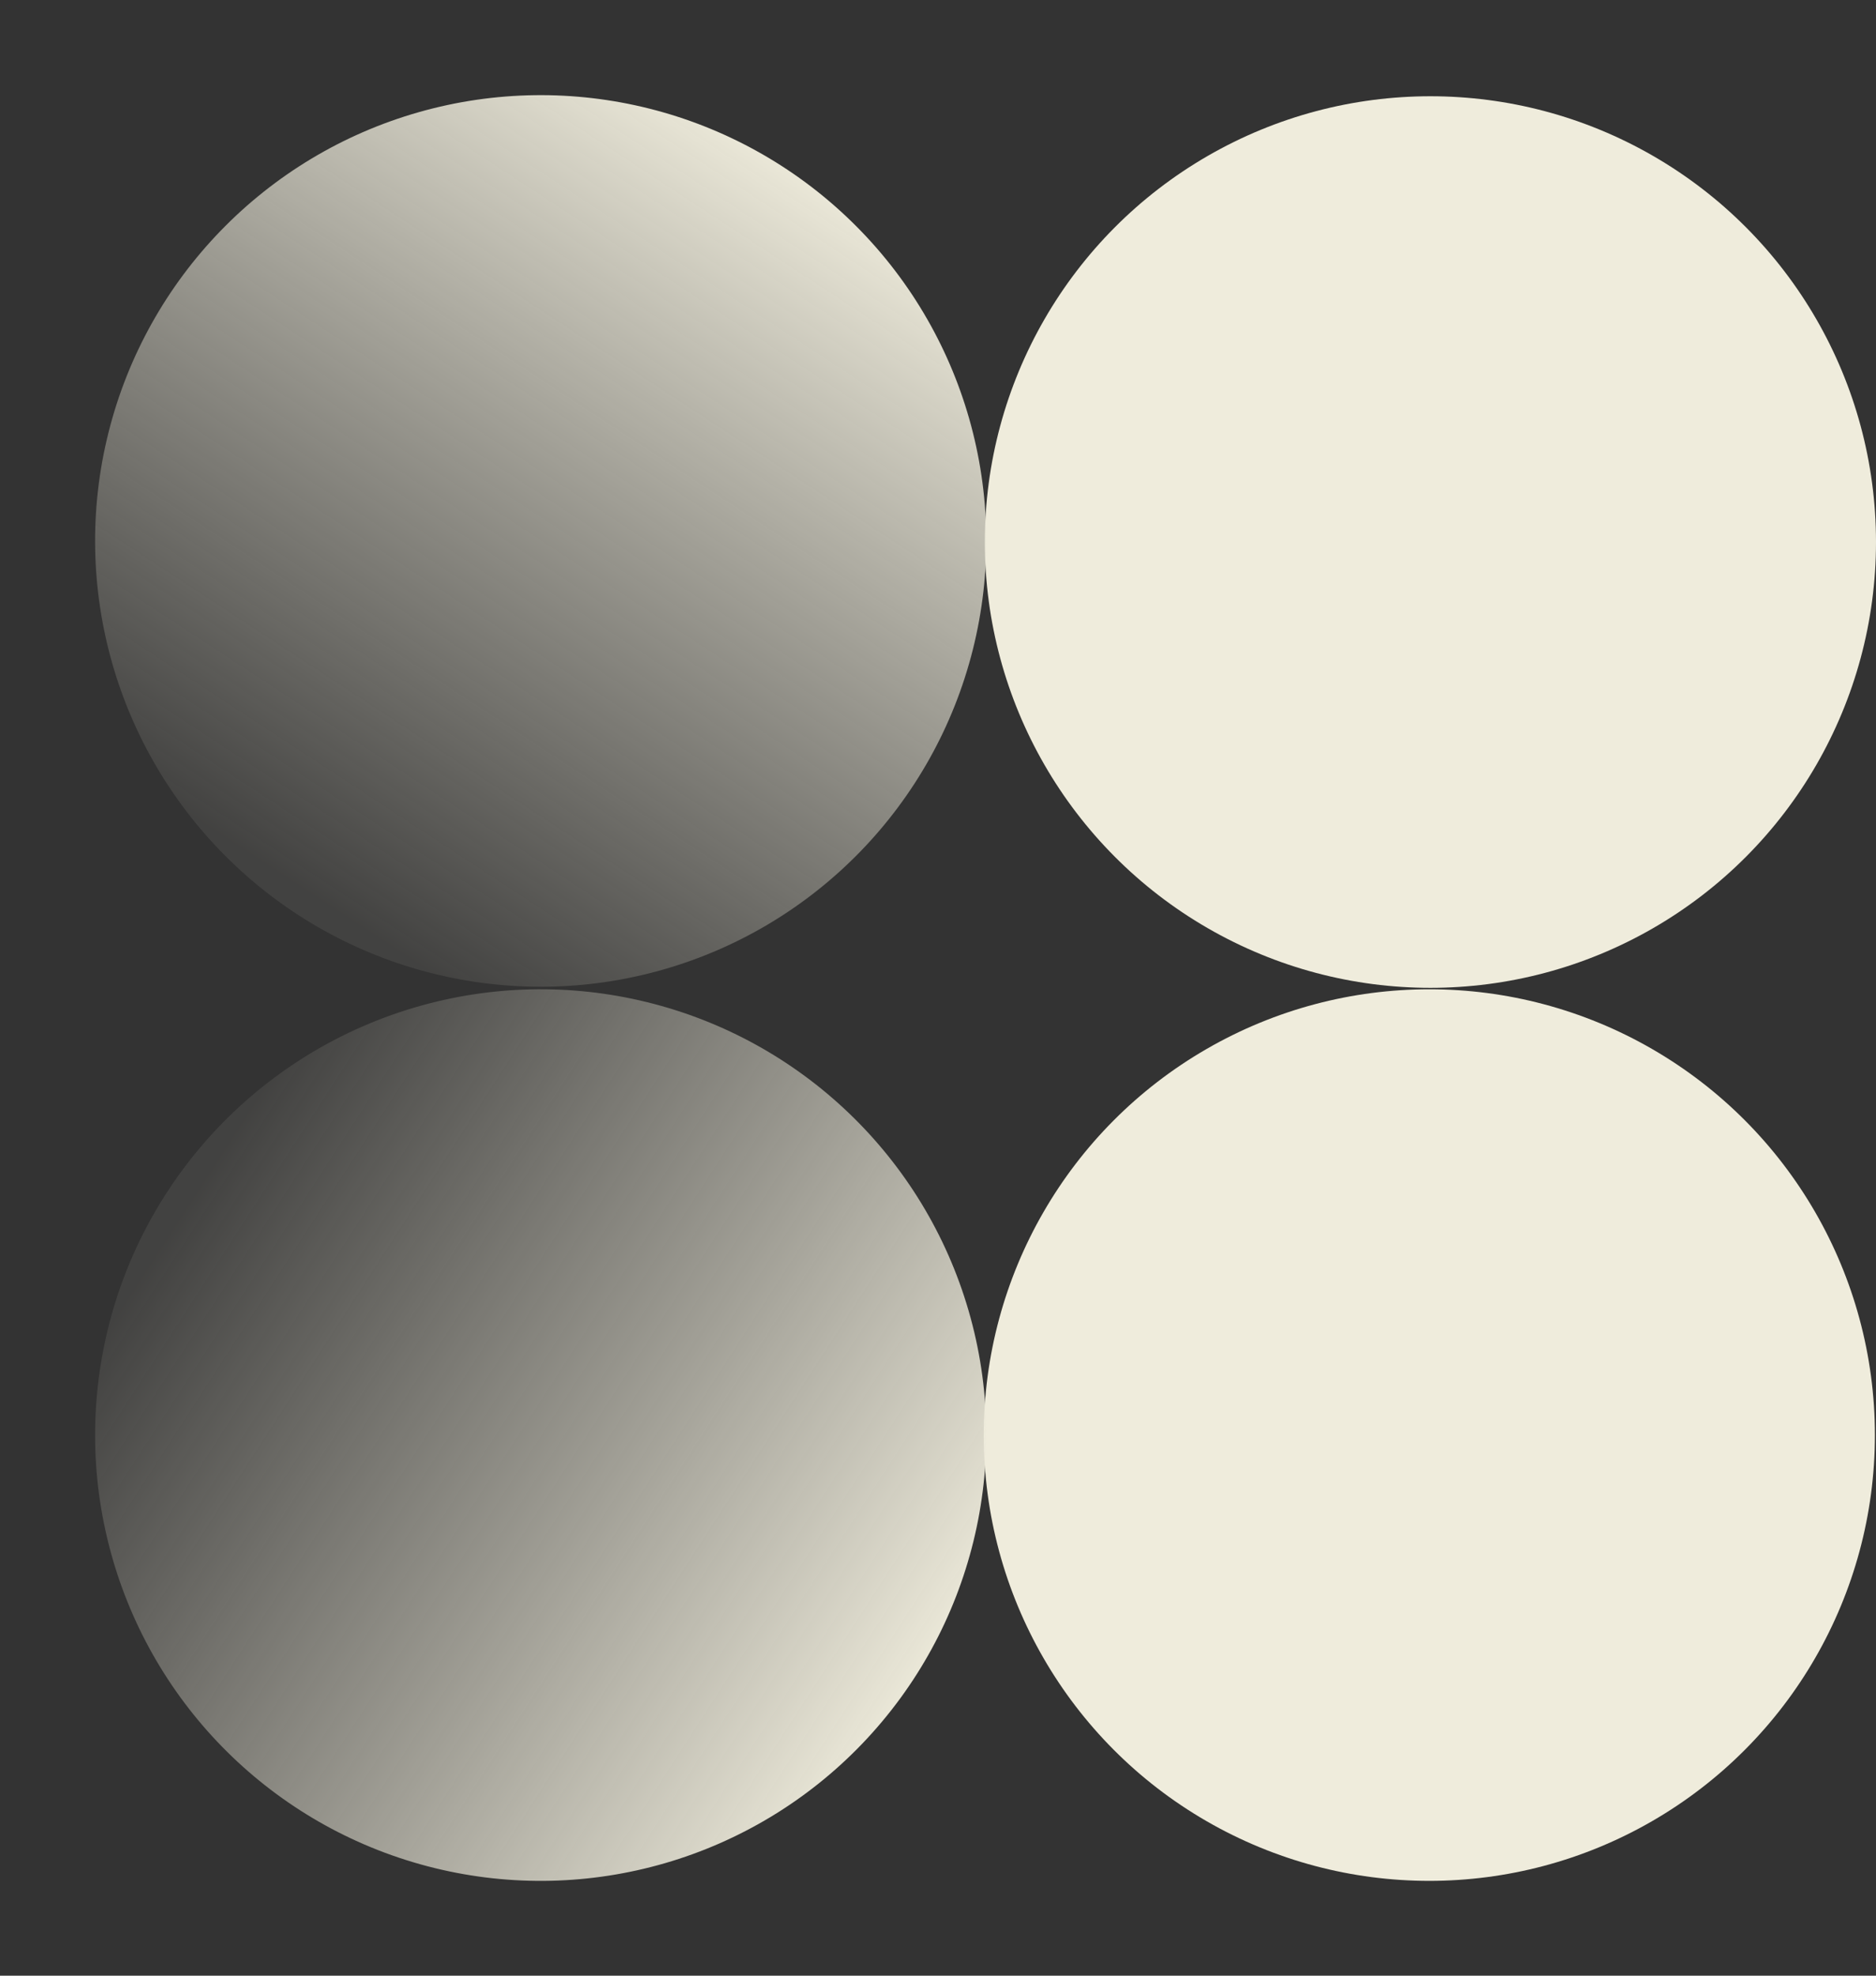 <?xml version="1.0" encoding="UTF-8"?> <svg xmlns="http://www.w3.org/2000/svg" width="741" height="780" viewBox="0 0 741 780" fill="none"><rect x="0" y="0" width="741" height="780" fill="#333333" stroke="none"/> <circle cx="565" cy="214" r="176" fill="#EFECDC"></circle> <circle cx="213.568" cy="213.568" r="176" transform="rotate(14.097 213.568 213.568)" fill="url(#paint0_linear_1388_2786)"></circle> <circle cx="564.567" cy="566.568" r="176" fill="#EFECDC"></circle> <circle cx="213.568" cy="566.568" r="176" transform="rotate(103.793 213.568 566.568)" fill="url(#paint1_linear_1388_2786)"></circle> <defs> <linearGradient id="paint0_linear_1388_2786" x1="327.436" y1="55.792" x2="211.831" y2="388.965" gradientUnits="userSpaceOnUse"> <stop stop-color="#EFECDC"></stop> <stop offset="1" stop-color="#E2DFD1" stop-opacity="0.09"></stop> </linearGradient> <linearGradient id="paint1_linear_1388_2786" x1="327.436" y1="408.792" x2="211.831" y2="741.965" gradientUnits="userSpaceOnUse"> <stop stop-color="#EFECDC"></stop> <stop offset="1" stop-color="#E2DFD1" stop-opacity="0.09"></stop> </linearGradient> </defs> </svg> 